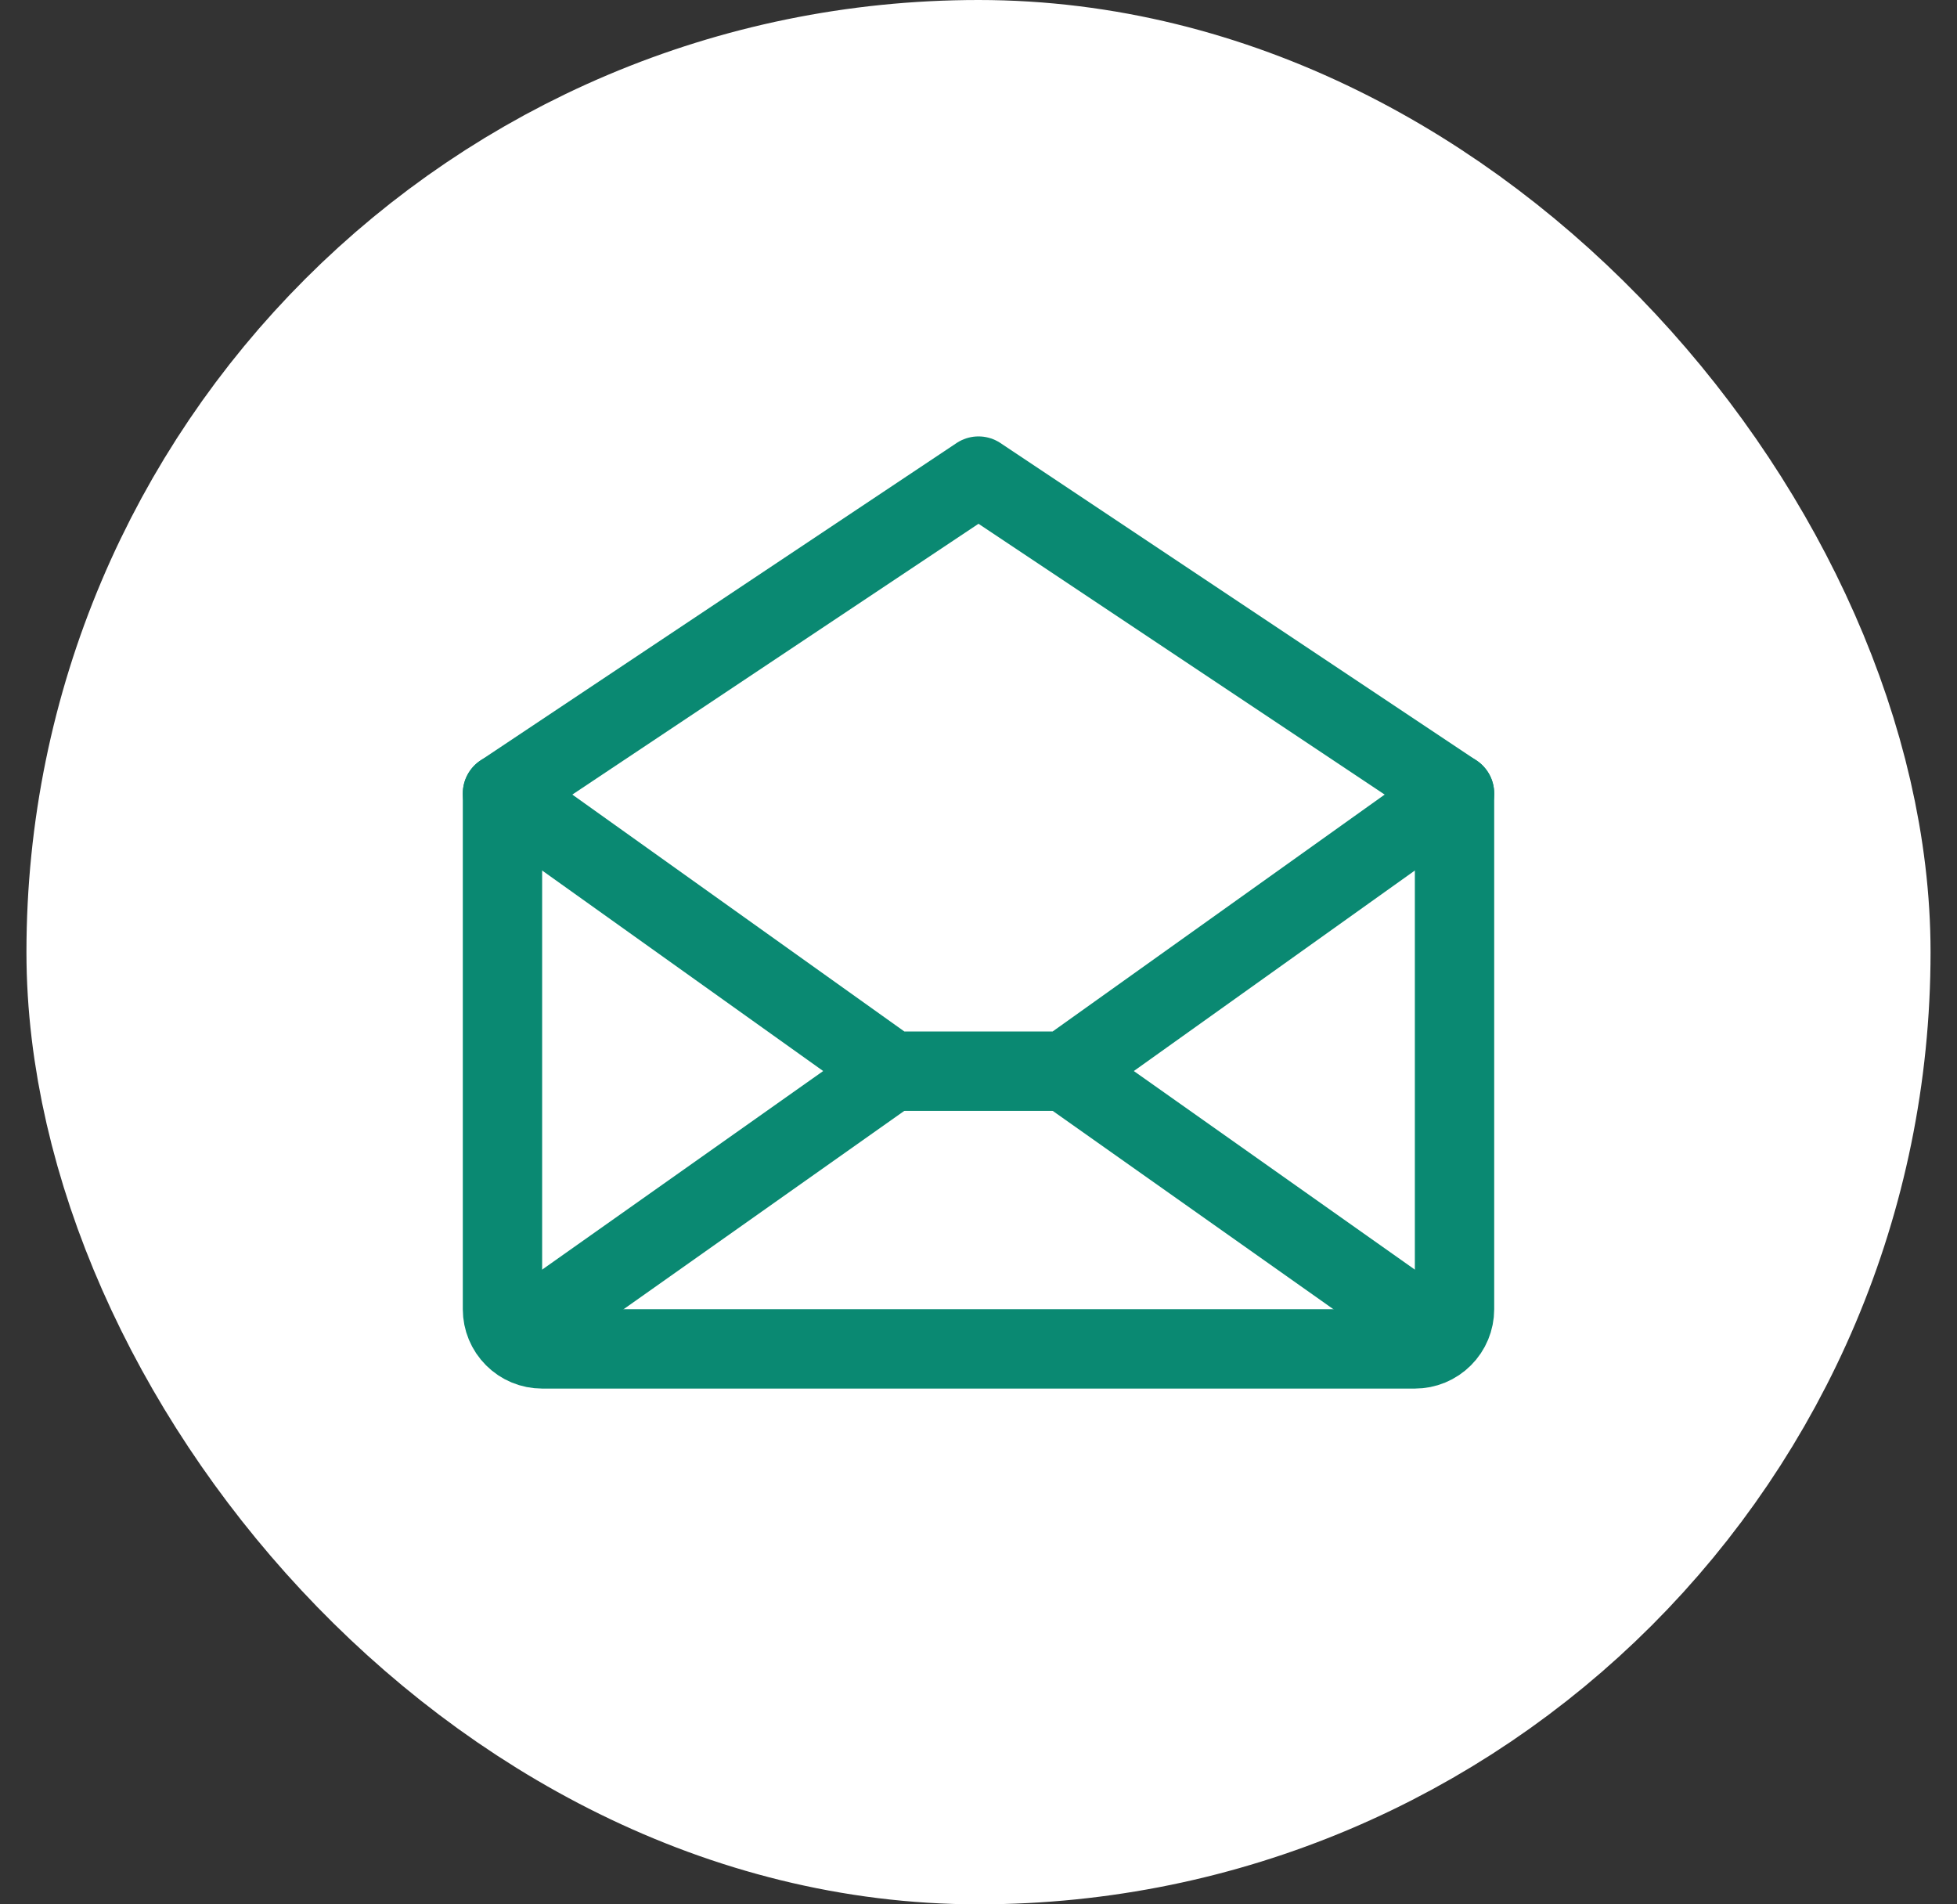<svg width="37" height="36" viewBox="0 0 37 36" fill="none" xmlns="http://www.w3.org/2000/svg">
<rect x="0" y="0" width="37" height="36" fill="#333333" stroke="none"/>
<rect x="3.5" y="3" width="30" height="30" rx="15" fill="white"/>
<rect x="3.5" y="3" width="30" height="30" rx="15" stroke="white" stroke-width="6"/>
<path d="M9.5 15V24.75C9.5 24.949 9.579 25.14 9.72 25.28C9.86 25.421 10.051 25.5 10.25 25.5H26.75C26.949 25.5 27.14 25.421 27.28 25.28C27.421 25.14 27.5 24.949 27.5 24.75V15L18.5 9L9.5 15Z" stroke="#0A8972" stroke-width="1.5" stroke-linecap="round" stroke-linejoin="round"/>
<path d="M16.859 20.25L9.734 25.284" stroke="#0A8972" stroke-width="1.5" stroke-linecap="round" stroke-linejoin="round"/>
<path d="M27.266 25.284L20.141 20.25" stroke="#0A8972" stroke-width="1.5" stroke-linecap="round" stroke-linejoin="round"/>
<path d="M27.5 15L20.141 20.25H16.859L9.5 15" stroke="#0A8972" stroke-width="1.5" stroke-linecap="round" stroke-linejoin="round"/>
</svg>
